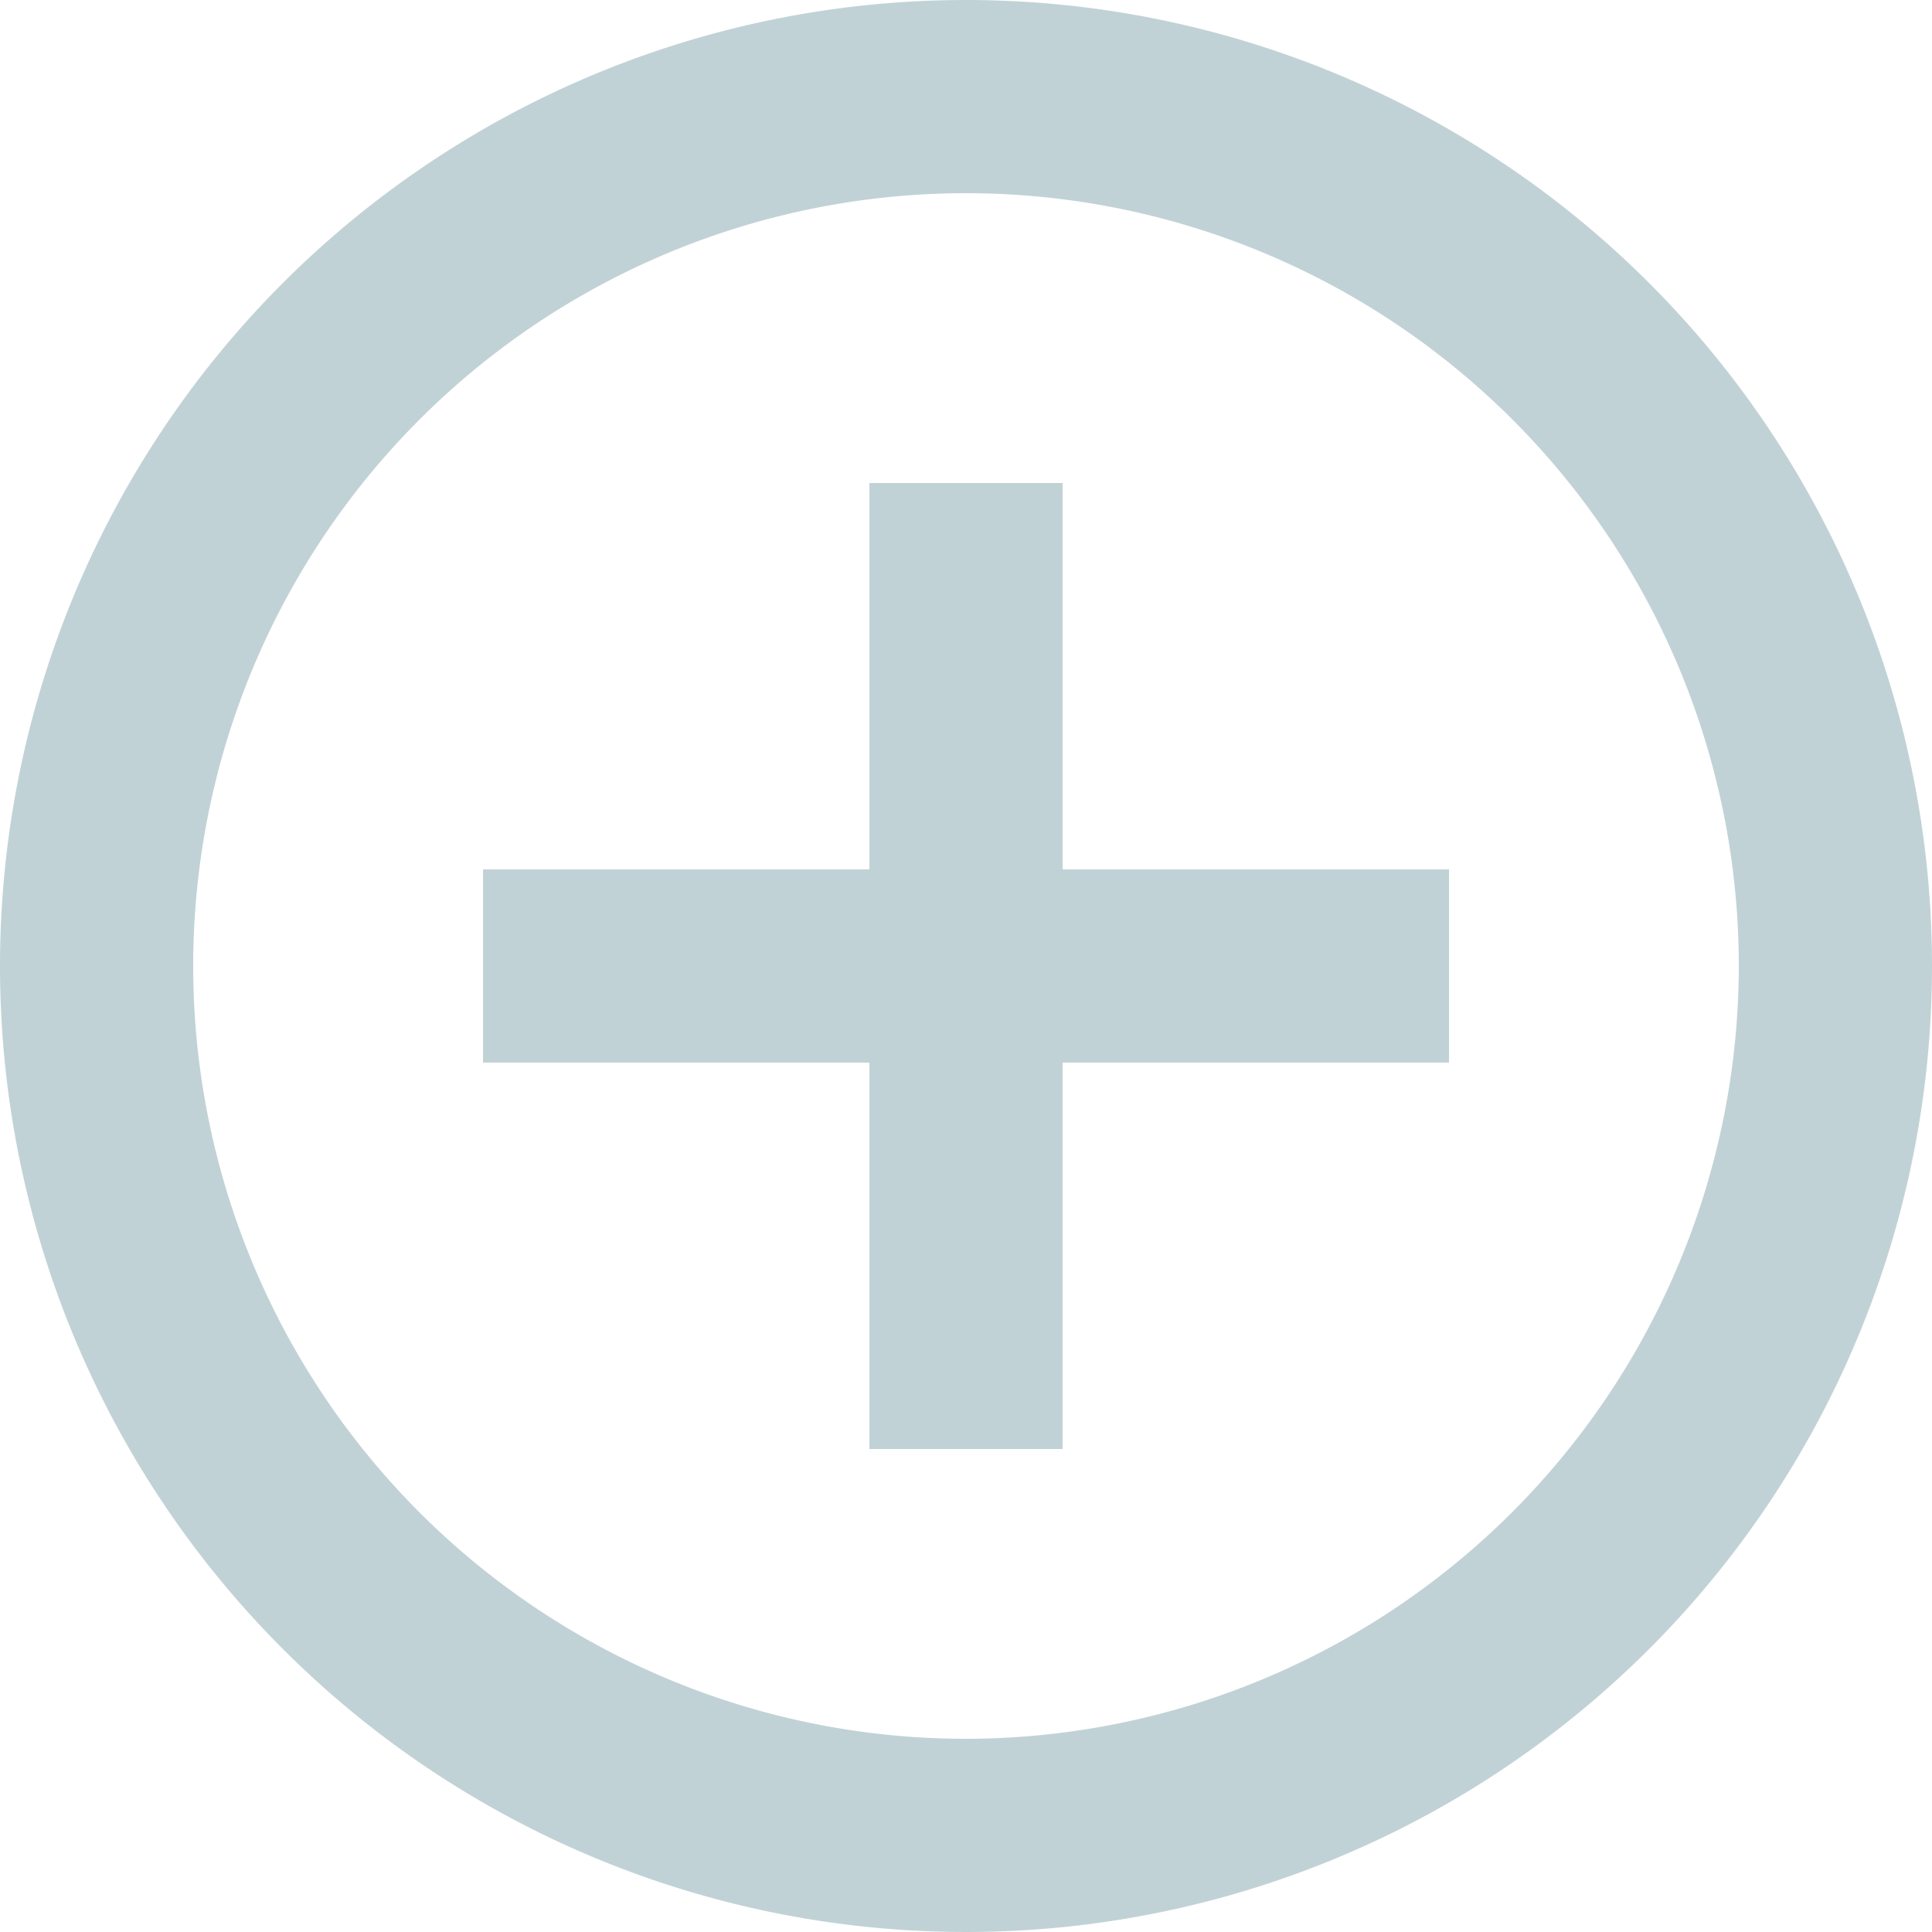 <svg xmlns='http://www.w3.org/2000/svg' width='20' height='20' viewBox='0 0 20 20'><path d='M73.435,67.29h-2v4h-4v2h4v4h2v-4h4v-2h-4Zm-1-5a10,10,0,1,0,10,10A10,10,0,0,0,72.435,62.29Zm0,18a8,8,0,1,1,8-8A8.01,8.01,0,0,1,72.435,80.29Z' transform='translate(-62.435 -62.29)' fill='#C1D2D7'/></svg>